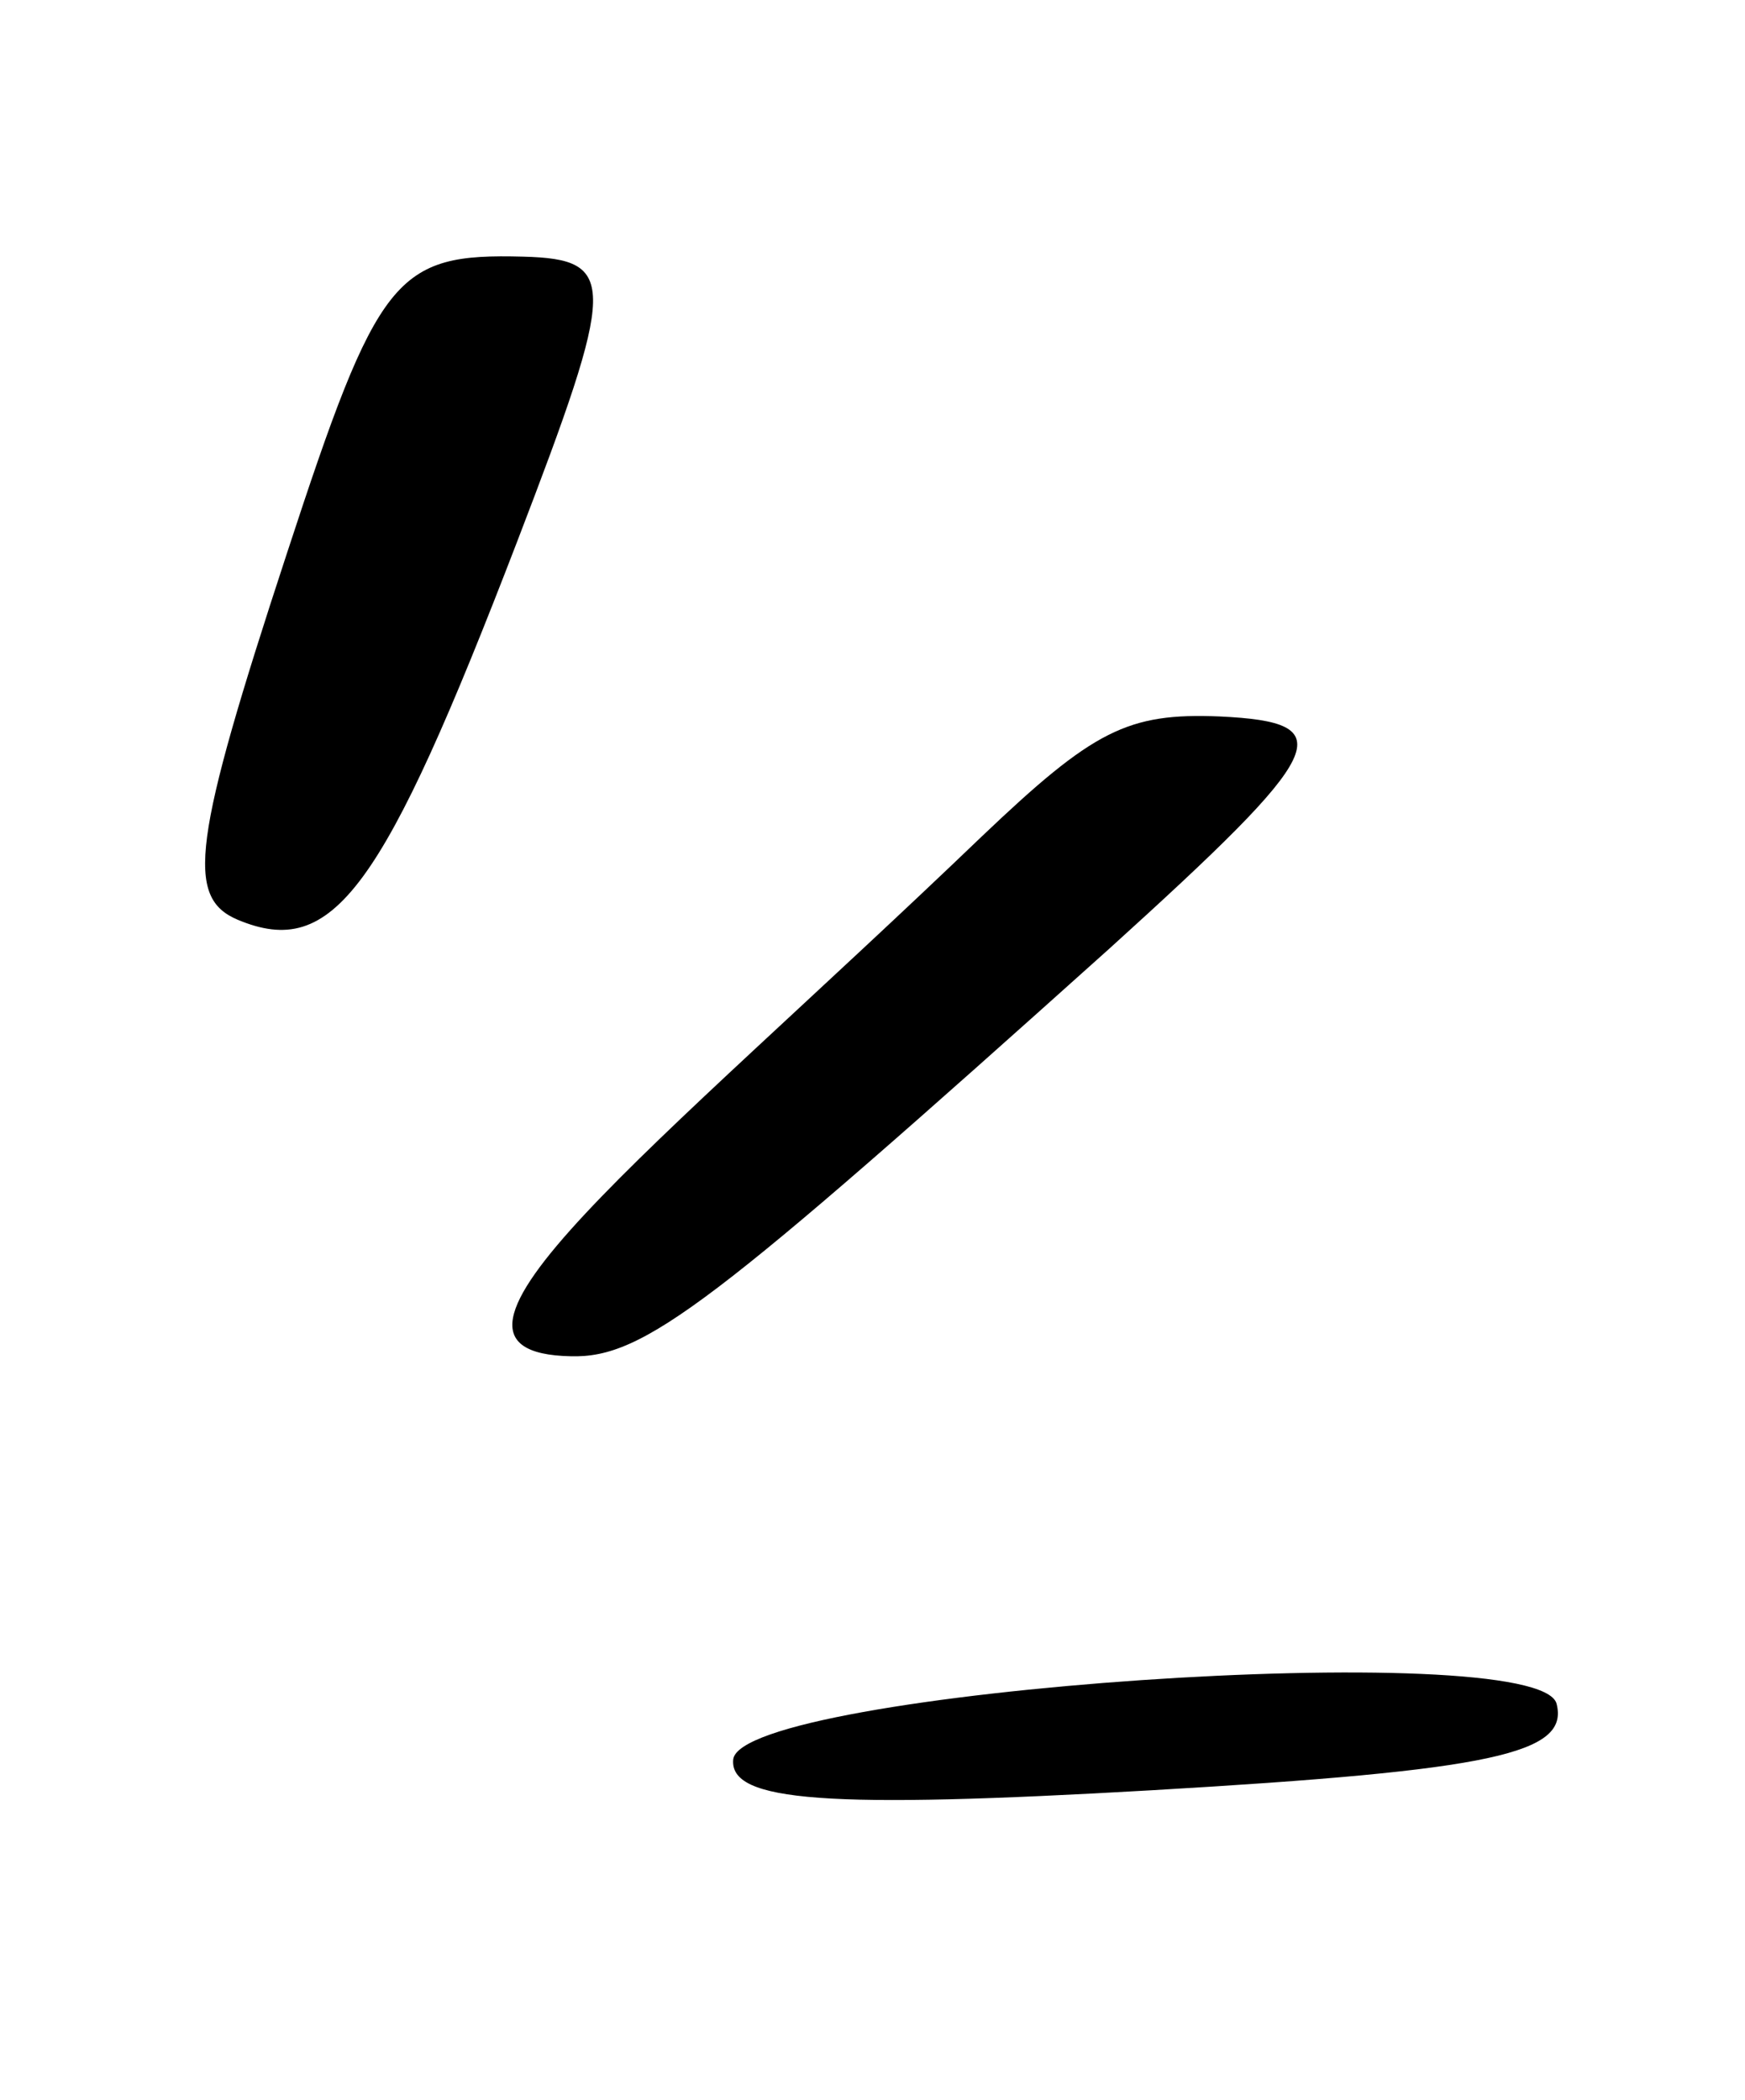 <svg width="54" height="65" viewBox="0 0 54 65" fill="none" xmlns="http://www.w3.org/2000/svg">
<path d="M22.69 54.451C22.559 55.77 25.595 55.986 35.625 55.409C46.242 54.792 48.562 54.27 48.169 52.729C47.604 50.616 22.956 52.324 22.69 54.451Z" fill="black"/>
<path d="M16.194 7.943C12.229 7.835 11.701 8.501 8.876 17.134C5.95 26.048 5.732 27.781 7.358 28.467C10.309 29.701 11.841 27.588 16.011 16.743C19.082 8.74 19.121 8.023 16.194 7.943Z" fill="black"/>
<path d="M37.743 22.174C34.893 22.058 33.839 22.596 30.386 25.884C20.18 35.677 12.112 41.862 17.664 41.976C19.93 42.038 22.015 40.413 34.334 29.356C41.116 23.211 41.555 22.354 37.743 22.174Z" fill="black"/>
</svg>
